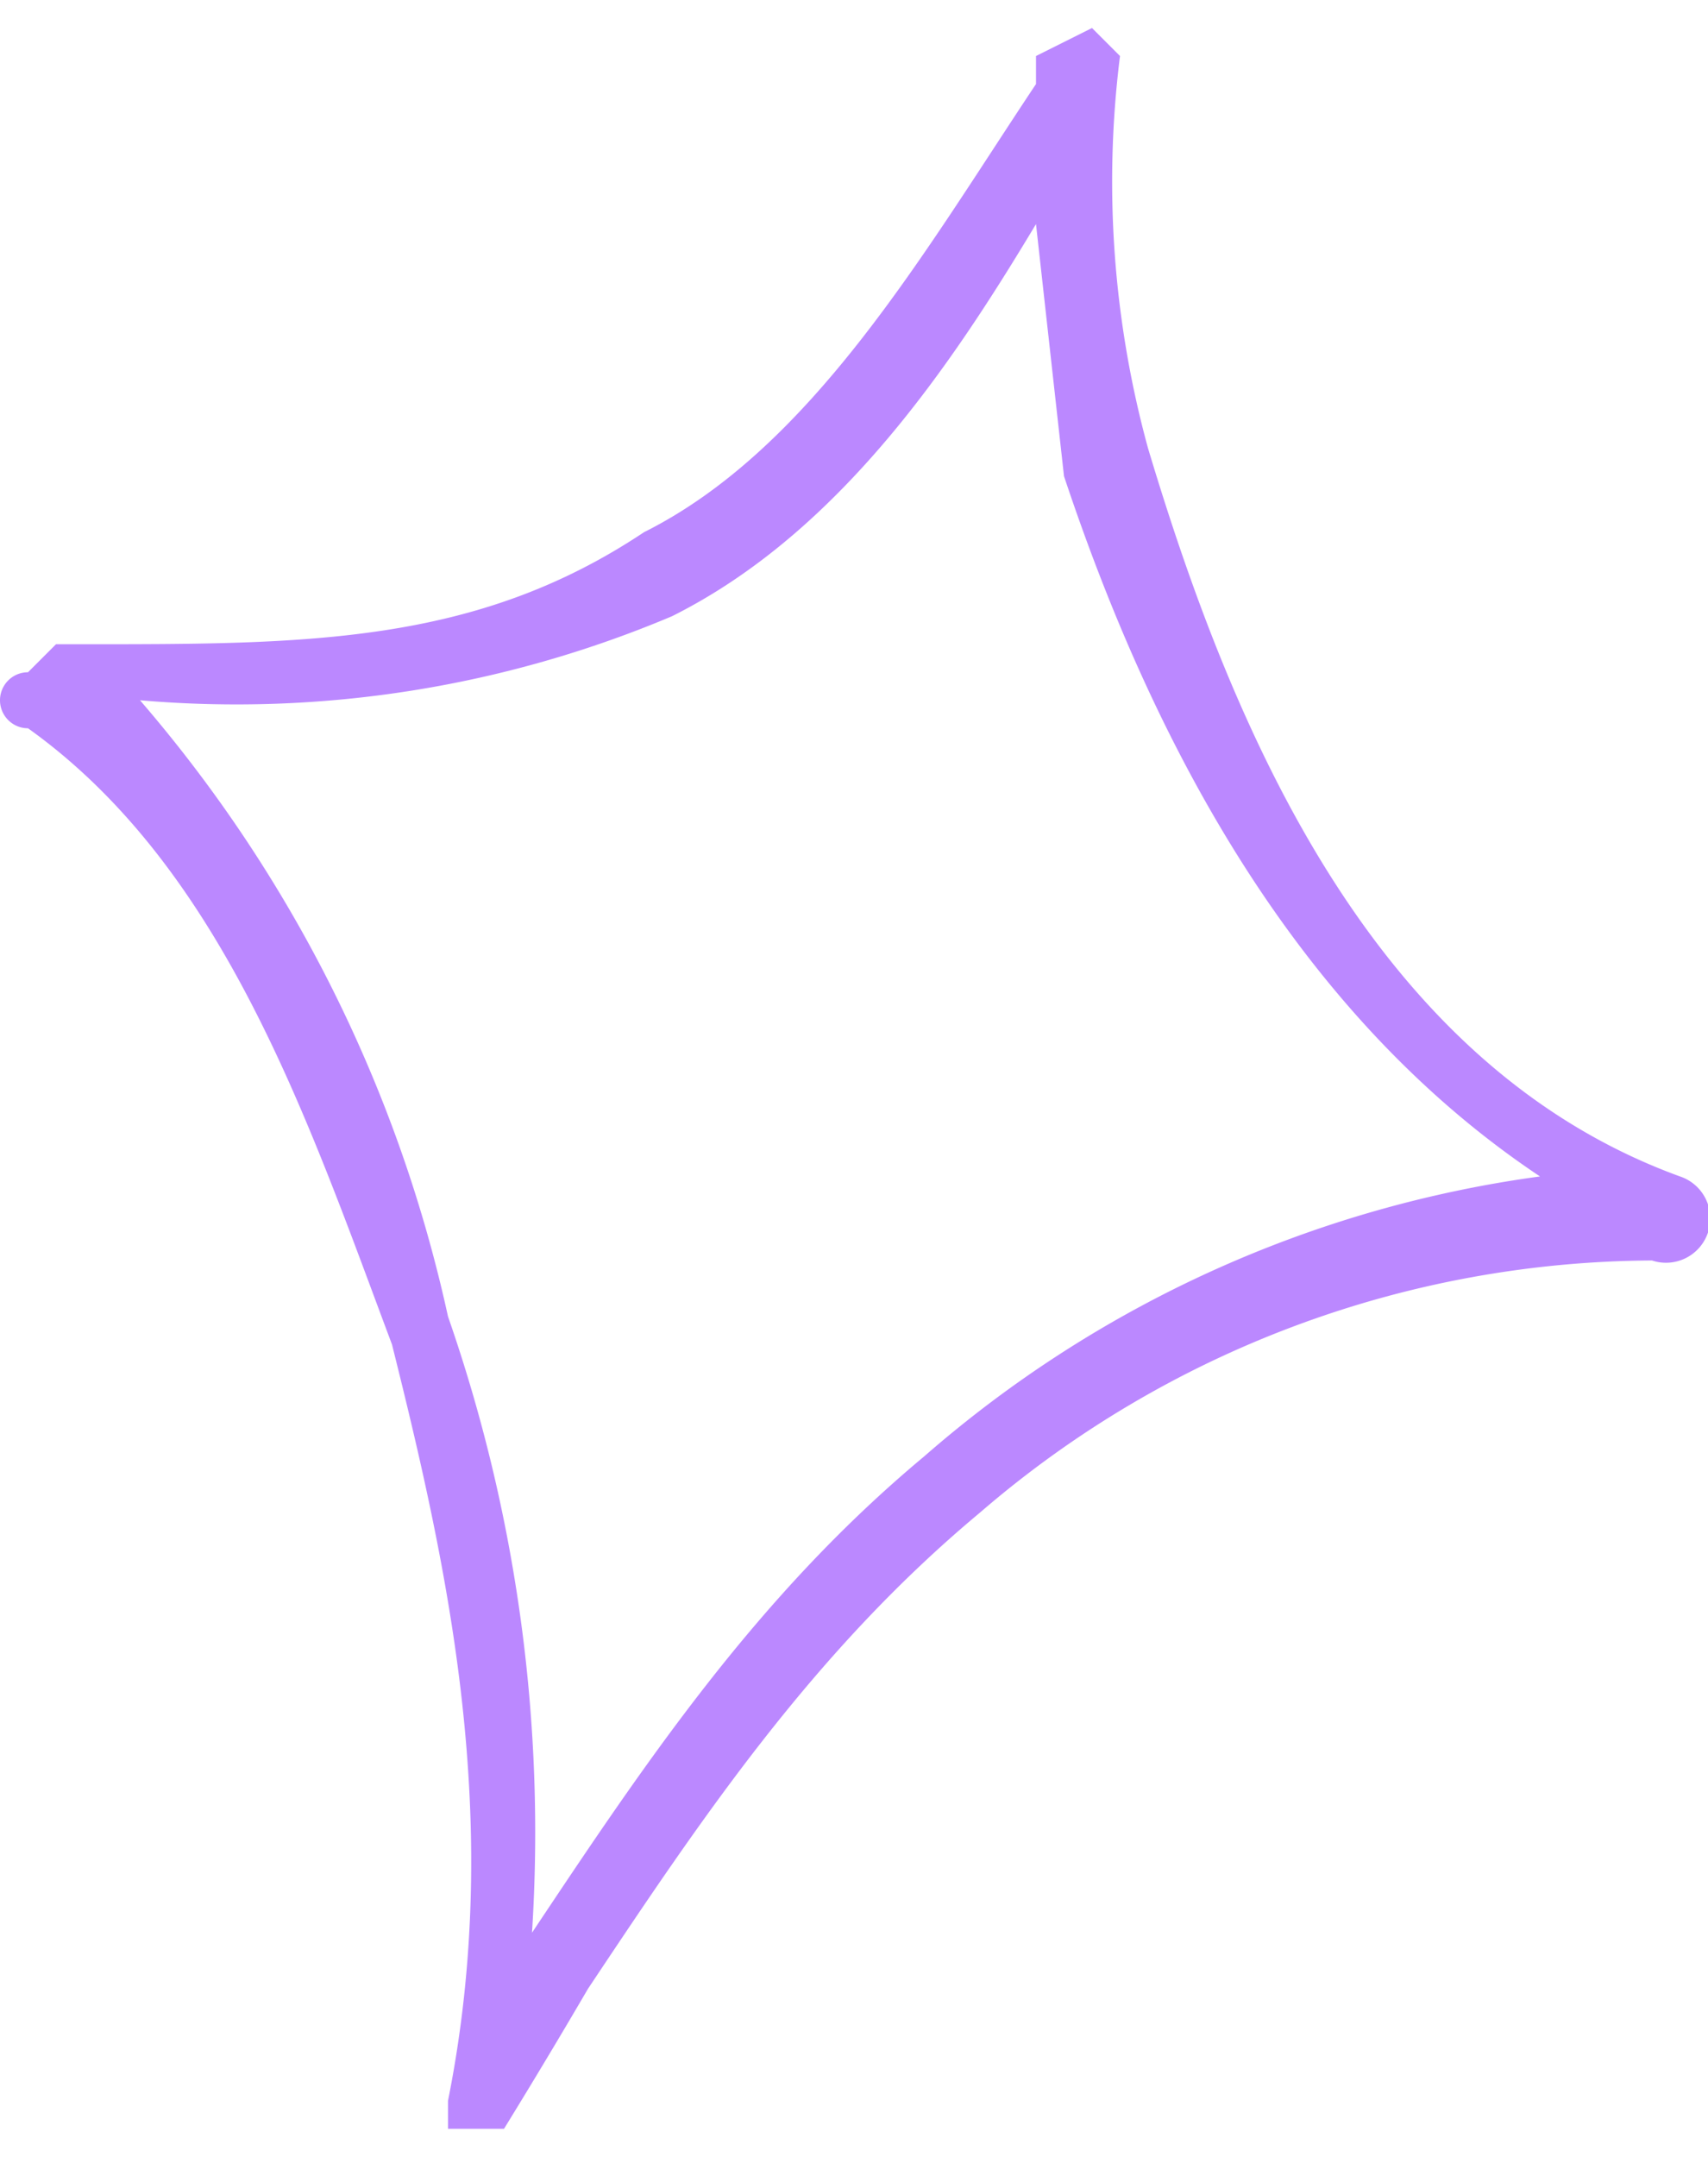 <svg xmlns="http://www.w3.org/2000/svg" viewBox="0 0 61 77"><path fill="#b8f" d="M17 76h-1v-1c2-10 0-19-2-27-3-8-6-17-13-22a1 1 0 0 1 0-2l1-1h1c8 0 14 0 20-4 6-3 10-10 14-16V2l2-1 1 1a36 36 0 0 0 1 14c3 10 8 22 19 26a1 1 0 0 1-1 3 37 37 0 0 0-24 9c-6 5-10 11-14 17a252 252 0 0 1-3 5h-2zM5 25a50 50 0 0 1 11 22 56 56 0 0 1 3 22c4-6 8-12 14-17a42 42 0 0 1 22-10c-9-6-14-16-17-25l-1-9c-3 5-7 11-13 14a40 40 0 0 1-19 3z"/></svg>